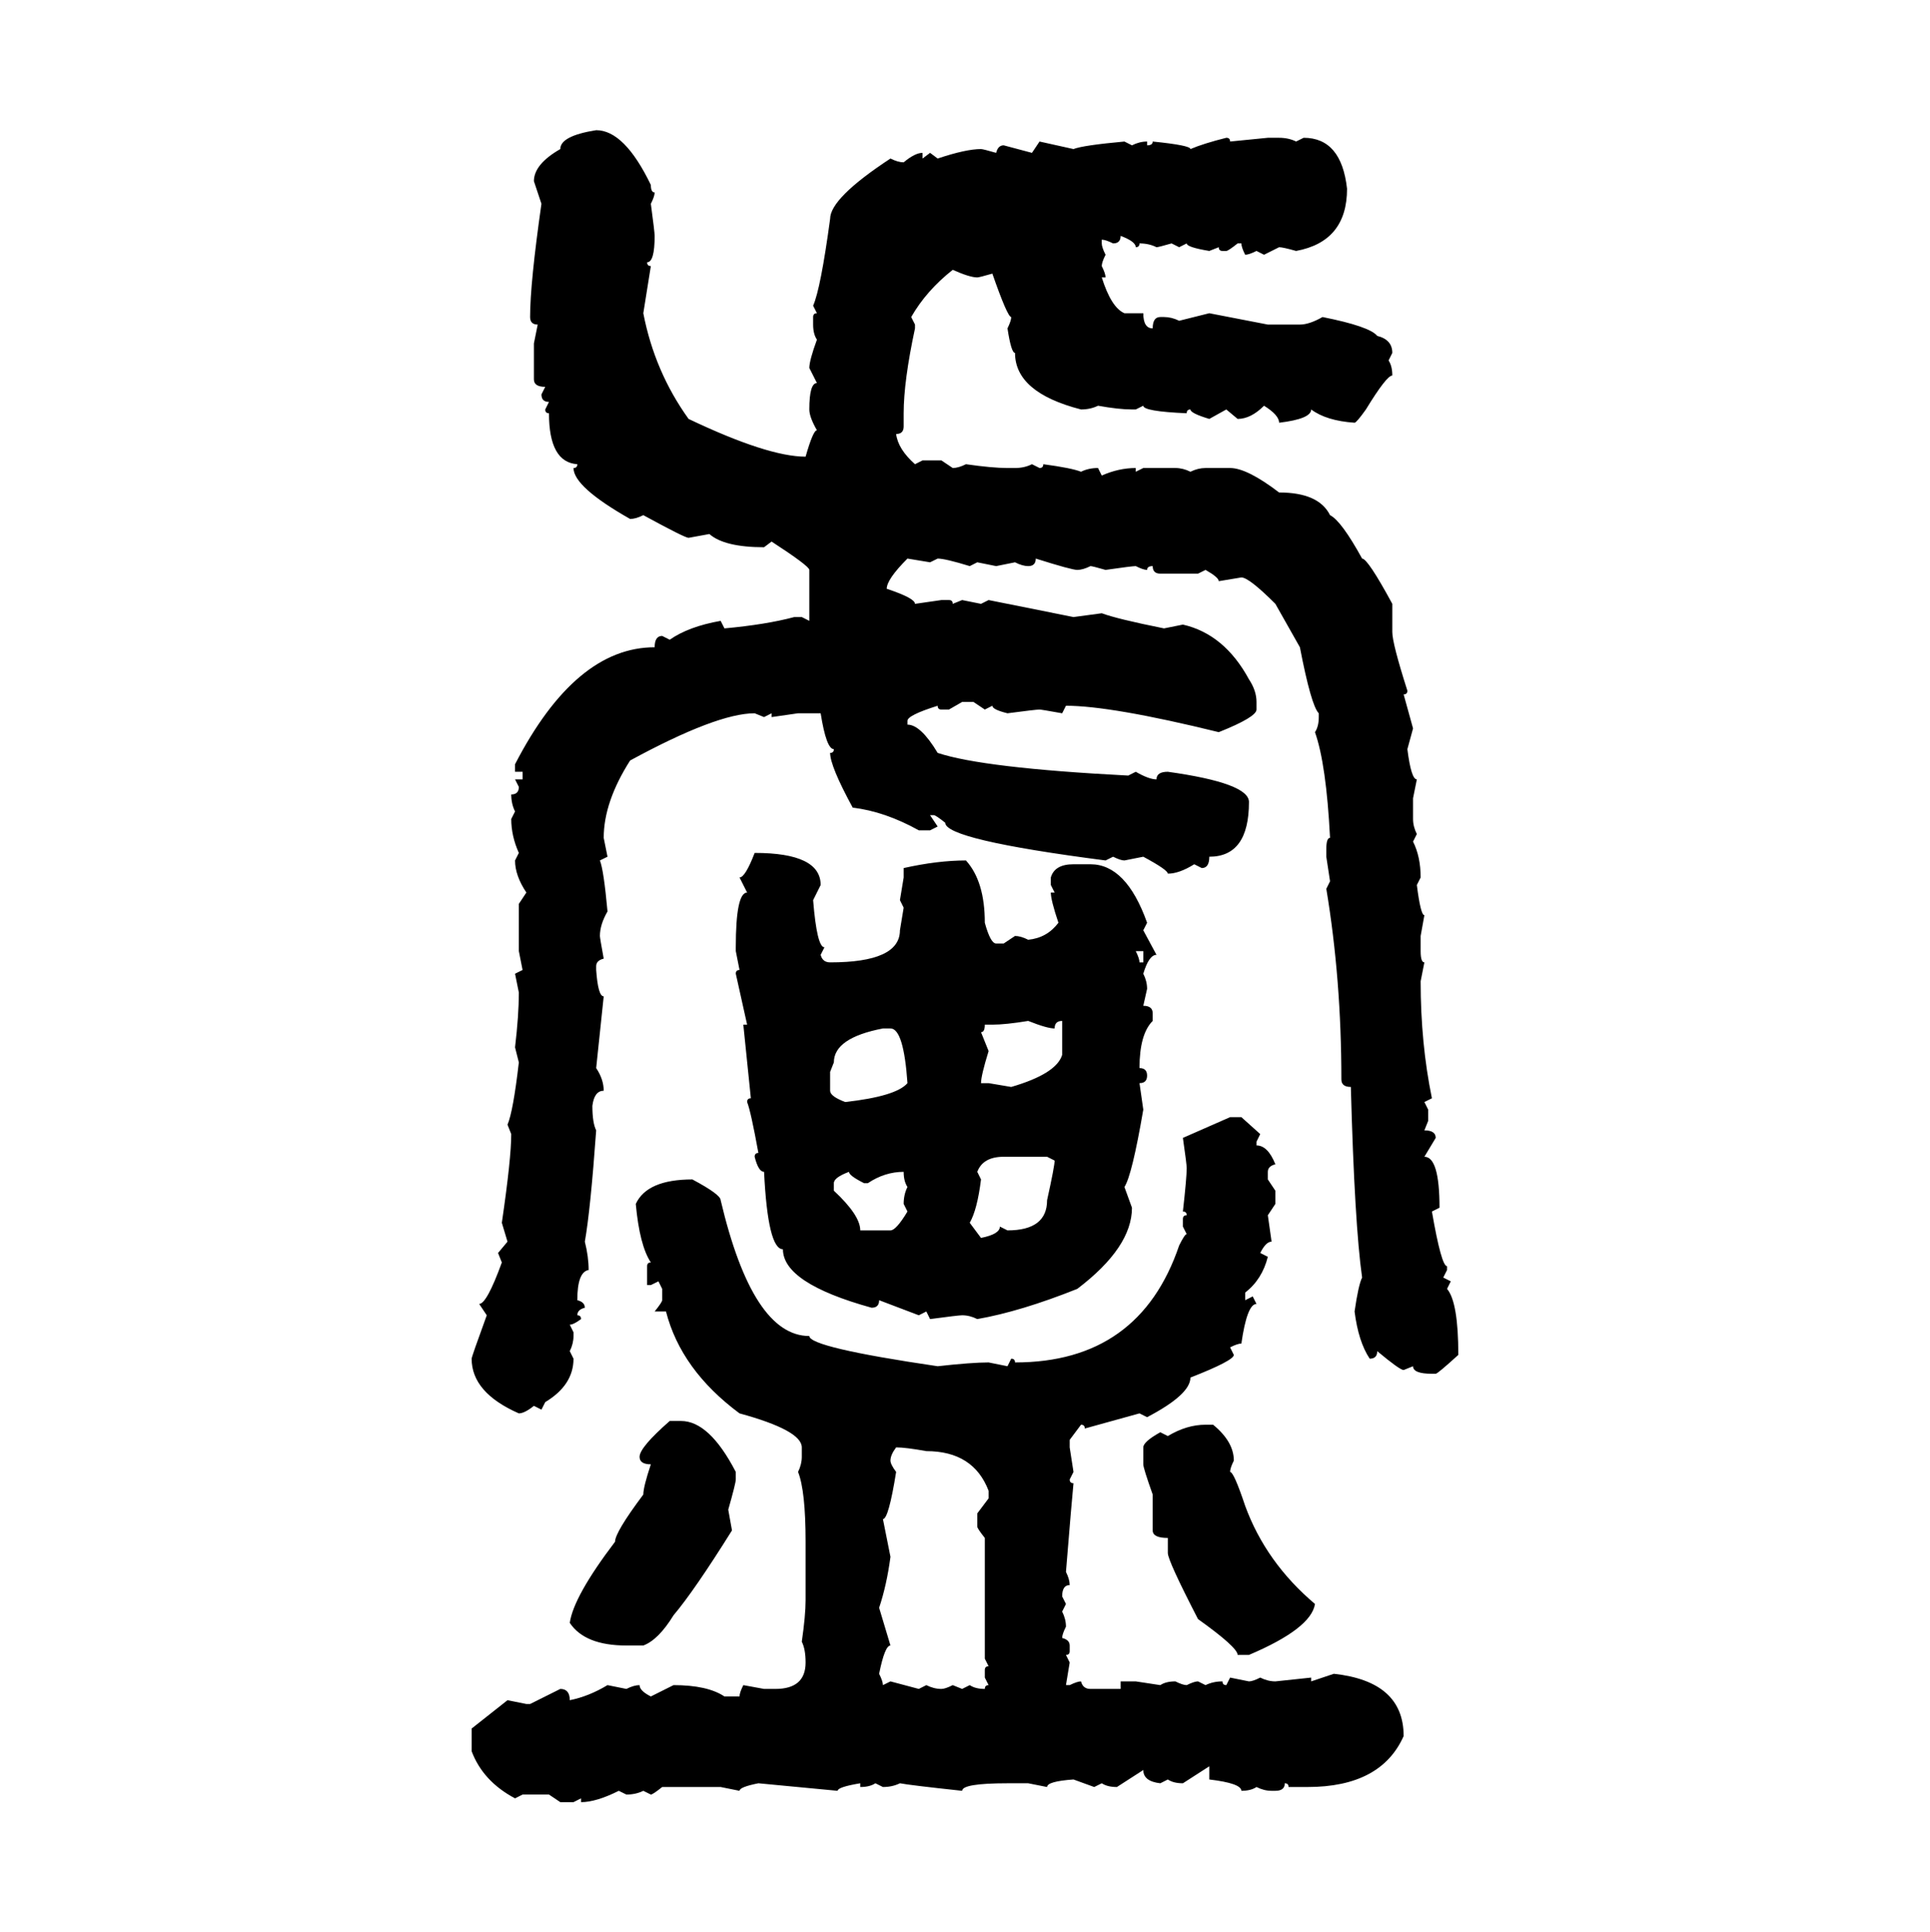 <svg xmlns="http://www.w3.org/2000/svg" xmlns:xlink="http://www.w3.org/1999/xlink" width="299.707" height="300"><path d="M92.58 20.21L92.58 20.21Q96.97 20.21 101.07 28.71L101.07 28.71Q101.07 29.88 101.66 29.88L101.66 29.88Q101.66 30.47 101.07 31.64L101.07 31.64Q101.66 36.04 101.66 36.62L101.66 36.62Q101.66 40.72 100.49 40.72L100.49 40.72Q100.49 41.31 101.07 41.31L101.07 41.31L99.90 48.63Q101.66 57.71 106.93 65.04L106.93 65.04Q119.24 70.90 125.10 70.90L125.10 70.90Q126.27 66.80 126.86 66.80L126.86 66.80Q125.68 64.75 125.68 63.57L125.68 63.57Q125.68 59.47 126.86 59.47L126.86 59.47L125.68 57.13Q125.68 55.96 126.86 52.73L126.86 52.73Q126.27 51.86 126.27 50.39L126.27 50.39L126.27 49.22Q126.27 48.63 126.86 48.63L126.86 48.63L126.27 47.46Q127.44 44.82 128.91 33.98L128.91 33.98Q128.91 30.76 138.28 24.61L138.28 24.61Q139.45 25.20 140.33 25.20L140.33 25.20Q142.09 23.73 143.26 23.73L143.26 23.73L143.26 24.61L144.43 23.73L145.61 24.61Q150 23.14 152.34 23.14L152.34 23.14Q152.64 23.14 154.69 23.73L154.69 23.73Q154.98 22.56 155.86 22.56L155.86 22.56L160.25 23.73L161.43 21.97L166.70 23.14Q168.16 22.56 174.61 21.97L174.61 21.97L175.78 22.56Q176.95 21.97 178.13 21.97L178.13 21.97L178.13 22.56Q179.00 22.56 179.00 21.97L179.00 21.97Q184.86 22.56 184.86 23.14L184.86 23.14Q186.91 22.27 190.43 21.39L190.43 21.39Q191.02 21.39 191.02 21.97L191.02 21.97L196.88 21.39L198.63 21.39Q200.10 21.39 201.27 21.97L201.27 21.97L202.44 21.39Q208.30 21.39 209.18 29.30L209.18 29.30Q209.18 37.50 201.27 38.96L201.27 38.96Q199.22 38.38 198.63 38.38L198.63 38.38L196.29 39.55L195.12 38.96Q193.95 39.55 193.36 39.55L193.36 39.55Q192.77 38.38 192.77 37.79L192.77 37.79L192.19 37.79Q190.72 38.96 190.43 38.96L190.43 38.96L189.84 38.96Q189.26 38.96 189.26 38.38L189.26 38.38L187.79 38.96Q184.28 38.38 184.28 37.79L184.28 37.79L183.11 38.38L181.93 37.79Q179.88 38.38 179.59 38.38L179.59 38.38Q178.42 37.79 176.95 37.79L176.95 37.79Q176.95 38.38 176.37 38.38L176.37 38.38Q176.37 37.50 174.02 36.62L174.02 36.62Q174.02 37.79 172.85 37.79L172.85 37.79Q171.68 37.21 171.09 37.21L171.09 37.21L171.09 37.79Q171.09 38.38 171.68 39.55L171.68 39.55Q171.09 40.72 171.09 41.31L171.09 41.31Q171.68 42.48 171.68 43.07L171.68 43.07L171.09 43.07Q172.56 47.75 174.61 48.63L174.61 48.63L177.54 48.63Q177.54 50.98 179.00 50.98L179.00 50.98Q179.00 49.22 180.18 49.22L180.18 49.22L180.76 49.22Q181.93 49.22 183.11 49.80L183.11 49.80L187.79 48.63L196.88 50.39L201.86 50.39Q203.32 50.39 205.37 49.22L205.37 49.22Q212.70 50.68 213.87 52.15L213.87 52.15Q216.21 52.73 216.21 54.79L216.21 54.79L215.63 55.96Q216.21 56.84 216.21 58.30L216.21 58.30Q215.33 58.30 212.11 63.57L212.11 63.57Q210.64 65.63 210.35 65.63L210.35 65.63Q205.96 65.33 203.61 63.57L203.61 63.57Q203.61 65.04 198.63 65.63L198.63 65.63Q198.63 64.45 196.29 62.99L196.29 62.99Q194.24 65.04 192.19 65.04L192.19 65.04L190.43 63.57L187.79 65.04Q184.86 64.16 184.86 63.57L184.86 63.57Q184.28 63.57 184.28 64.16L184.28 64.16Q177.54 63.87 177.54 62.99L177.54 62.99L176.37 63.57L175.78 63.57Q173.73 63.57 170.51 62.99L170.51 62.99Q169.34 63.57 167.87 63.57L167.87 63.57Q157.62 60.94 157.62 54.79L157.62 54.79Q157.03 54.79 156.45 50.98L156.45 50.98Q157.03 49.80 157.03 49.22L157.03 49.22Q156.45 49.22 154.10 42.48L154.10 42.48Q152.05 43.07 151.76 43.07L151.76 43.07Q150.59 43.07 147.95 41.89L147.95 41.89Q143.85 45.12 141.50 49.22L141.50 49.22L142.09 50.39L142.09 50.98Q140.33 59.18 140.33 64.16L140.33 64.16L140.33 66.21Q140.33 67.38 139.16 67.38L139.16 67.38Q139.45 69.73 142.09 72.07L142.09 72.07L143.26 71.48L146.19 71.48L147.95 72.66Q148.83 72.66 150 72.07L150 72.07Q154.10 72.66 156.45 72.66L156.45 72.66L157.62 72.66Q159.08 72.66 160.25 72.07L160.25 72.07L161.43 72.66Q162.01 72.66 162.01 72.07L162.01 72.07Q166.41 72.66 167.87 73.24L167.87 73.24Q169.04 72.66 170.51 72.66L170.51 72.66L171.09 73.83Q173.73 72.66 176.37 72.66L176.37 72.66L176.37 73.24L177.54 72.66L182.52 72.66Q183.69 72.66 184.86 73.24L184.86 73.24Q186.04 72.66 187.21 72.66L187.21 72.66L191.02 72.66Q193.65 72.66 198.63 76.46L198.63 76.46Q204.79 76.46 206.54 79.98L206.54 79.98Q208.30 80.86 211.52 86.72L211.52 86.72Q212.40 86.72 216.21 93.75L216.21 93.75L216.21 98.14Q216.21 99.90 218.55 107.23L218.55 107.23Q218.55 107.81 217.97 107.81L217.97 107.81L219.43 113.09L218.55 116.31Q219.14 121.00 220.02 121.00L220.02 121.00L219.43 123.93L219.43 127.15Q219.43 128.32 220.02 129.49L220.02 129.49L219.43 130.66Q220.61 133.01 220.61 136.23L220.61 136.23L220.02 137.40Q220.61 142.09 221.19 142.09L221.19 142.09L220.61 145.31L220.61 147.66Q220.61 149.41 221.19 149.41L221.19 149.41L220.61 152.34Q220.61 162.01 222.36 170.51L222.36 170.51L221.19 171.09L221.78 172.27L221.78 174.02L221.19 175.49Q222.95 175.49 222.95 176.66L222.95 176.66L221.19 179.59Q223.54 179.59 223.54 187.50L223.54 187.50L222.36 188.09Q223.83 196.58 224.71 196.58L224.71 196.58L224.71 197.17L224.12 198.34L225.29 198.93L224.71 200.10Q226.46 202.15 226.46 210.35L226.46 210.35Q223.24 213.28 222.95 213.28L222.95 213.28L222.36 213.28Q219.43 213.28 219.43 212.11L219.43 212.11L217.97 212.70Q217.38 212.70 213.87 209.77L213.87 209.77Q213.87 210.94 212.70 210.94L212.70 210.94Q210.94 208.30 210.35 203.61L210.35 203.61Q210.94 199.51 211.52 198.34L211.52 198.34Q210.35 190.14 209.77 168.75L209.77 168.75Q208.30 168.75 208.30 167.58L208.30 167.58Q208.30 152.05 205.96 137.99L205.96 137.99L206.54 136.82L205.96 133.01L205.96 131.84Q205.96 130.08 206.54 130.08L206.54 130.08Q205.96 118.65 204.20 113.67L204.20 113.67Q204.79 112.79 204.79 111.33L204.79 111.33L204.79 110.74Q203.61 109.57 201.86 100.49L201.86 100.49L198.05 93.75Q193.95 89.65 192.77 89.65L192.77 89.65L189.26 90.23Q189.26 89.65 187.21 88.48L187.21 88.48L186.04 89.06L180.18 89.06Q179.00 89.06 179.00 87.89L179.00 87.89Q178.13 87.89 178.13 88.48L178.13 88.48Q177.54 88.48 176.37 87.89L176.37 87.89Q175.78 87.89 171.68 88.48L171.68 88.48Q169.63 87.89 169.34 87.89L169.34 87.89Q168.16 88.48 167.29 88.48L167.29 88.48Q166.41 88.48 160.84 86.72L160.84 86.72Q160.84 87.89 159.67 87.89L159.67 87.89Q158.79 87.89 157.62 87.30L157.62 87.30L154.69 87.89L151.76 87.30L150.59 87.89Q146.78 86.72 145.61 86.72L145.61 86.72L144.43 87.30L140.92 86.72Q137.70 89.94 137.70 91.41L137.70 91.41Q142.09 92.87 142.09 93.75L142.09 93.75L146.19 93.16L147.36 93.16Q147.95 93.16 147.95 93.75L147.95 93.75L149.41 93.16L152.34 93.75L153.52 93.16L166.70 95.80L171.09 95.21Q173.44 96.09 180.76 97.56L180.76 97.56L183.69 96.97Q190.14 98.44 193.95 105.47L193.95 105.47Q195.12 107.23 195.12 108.98L195.12 108.98L195.12 110.16Q195.12 111.33 189.26 113.67L189.26 113.67Q172.56 109.57 165.53 109.57L165.53 109.57L164.94 110.74Q161.72 110.16 161.43 110.16L161.43 110.16Q160.84 110.16 156.45 110.74L156.45 110.74Q154.10 110.16 154.10 109.57L154.10 109.57L152.93 110.16L151.17 108.98L149.41 108.98L147.36 110.16L146.19 110.16Q145.61 110.16 145.61 109.57L145.61 109.57Q140.92 111.04 140.92 111.91L140.92 111.91L140.92 112.50Q142.97 112.50 145.61 116.89L145.61 116.89Q152.64 119.24 175.20 120.41L175.20 120.41L176.37 119.82Q178.42 121.00 179.59 121.00L179.59 121.00Q179.59 119.82 181.35 119.82L181.35 119.82Q193.95 121.58 193.95 124.51L193.95 124.51Q193.95 133.01 187.79 133.01L187.79 133.01Q187.79 134.77 186.62 134.77L186.62 134.77L185.45 134.18Q183.11 135.64 181.35 135.64L181.35 135.64Q181.35 135.06 177.54 133.01L177.54 133.01L174.61 133.59Q174.02 133.59 172.85 133.01L172.85 133.01L171.68 133.59Q146.78 130.37 146.78 127.73L146.78 127.73Q145.31 126.56 145.02 126.56L145.02 126.56L144.43 126.56L145.61 128.32L144.43 128.91L142.68 128.91Q137.40 125.98 132.42 125.39L132.42 125.39Q128.91 118.95 128.91 116.89L128.91 116.89Q129.49 116.89 129.49 116.31L129.49 116.31Q128.32 116.31 127.44 110.74L127.44 110.74L123.93 110.74L119.82 111.33L119.82 110.74L118.65 111.33L117.19 110.74Q111.33 110.74 97.85 118.07L97.85 118.07Q93.75 124.51 93.75 130.08L93.75 130.08L94.34 133.01L93.16 133.59Q93.75 135.06 94.34 141.50L94.34 141.50Q93.16 143.55 93.16 145.31L93.16 145.31Q93.16 145.61 93.75 148.83L93.75 148.83Q92.58 149.12 92.58 150L92.58 150L92.58 150.59Q92.87 154.69 93.75 154.69L93.75 154.69L92.58 165.82Q93.75 167.58 93.75 169.34L93.75 169.34Q92.29 169.34 91.99 171.68L91.99 171.68Q91.99 174.32 92.58 175.49L92.58 175.49Q91.70 187.79 90.82 192.77L90.82 192.77Q91.41 195.12 91.41 197.17L91.41 197.17Q89.65 197.46 89.65 201.86L89.65 201.86Q90.82 202.15 90.82 203.03L90.82 203.03Q89.65 203.32 89.65 204.20L89.65 204.20Q90.23 204.20 90.23 204.79L90.23 204.79Q89.06 205.66 88.48 205.66L88.48 205.66L89.06 206.84L89.06 207.42Q89.06 208.59 88.48 209.77L88.48 209.77L89.06 210.94Q89.06 215.04 84.67 217.68L84.67 217.68L84.08 218.85L82.91 218.26Q81.45 219.43 80.57 219.43L80.57 219.43Q73.24 216.21 73.24 210.94L73.24 210.94Q73.24 210.64 75.59 204.20L75.59 204.20L74.41 202.44Q75.59 202.44 77.93 196.00L77.93 196.00L77.34 194.53L78.81 192.77L77.93 189.84Q79.39 179.88 79.39 176.07L79.39 176.07L78.81 174.61Q79.69 172.56 80.57 164.94L80.57 164.94L79.98 162.60Q80.57 157.62 80.57 154.10L80.57 154.10L79.98 151.17L81.15 150.59L80.57 147.66L80.57 140.33L81.74 138.57Q79.98 135.94 79.98 133.59L79.98 133.59L80.57 132.42Q79.39 129.79 79.39 127.15L79.39 127.15L79.98 125.98Q79.39 124.80 79.39 123.34L79.39 123.34Q80.57 123.34 80.57 122.17L80.57 122.17L79.98 121.00L81.15 121.00L81.15 119.82L79.98 119.82L79.98 118.65Q89.36 100.49 101.66 100.49L101.66 100.49Q101.66 98.73 102.83 98.73L102.83 98.73L104.00 99.32Q106.93 97.27 111.91 96.39L111.91 96.39L112.50 97.56Q118.95 96.97 123.34 95.80L123.34 95.80L124.51 95.80L125.68 96.39L125.68 88.48Q125.68 87.89 119.82 84.08L119.82 84.08L118.65 84.96Q112.50 84.96 110.16 82.91L110.16 82.91L106.93 83.50Q106.35 83.50 99.90 79.98L99.90 79.98Q98.73 80.57 97.85 80.57L97.85 80.57Q89.06 75.59 89.06 72.66L89.06 72.66Q89.65 72.66 89.65 72.07L89.65 72.07Q85.25 71.78 85.25 64.16L85.25 64.16Q84.67 64.16 84.67 63.57L84.67 63.57L85.25 62.40Q84.08 62.40 84.08 61.23L84.08 61.23L84.67 60.06Q82.91 60.06 82.91 58.89L82.91 58.89L82.91 53.32L83.50 50.39Q82.32 50.39 82.32 49.22L82.32 49.22Q82.32 43.95 84.08 31.64L84.08 31.64L82.91 28.13Q82.91 25.49 87.01 23.14L87.01 23.14Q87.01 21.09 92.58 20.21ZM117.19 132.42L117.19 132.42Q127.44 132.42 127.44 137.40L127.44 137.40L126.27 139.75Q126.86 147.07 128.03 147.07L128.03 147.07L127.44 148.24Q127.73 149.41 128.91 149.41L128.91 149.41Q139.75 149.41 139.75 144.43L139.75 144.43L140.33 140.92L139.75 139.75L140.33 136.23L140.33 134.77Q145.61 133.59 150 133.59L150 133.59Q152.93 136.82 152.93 143.26L152.93 143.26Q153.81 146.48 154.69 146.48L154.69 146.48L155.86 146.48L157.62 145.31Q158.50 145.31 159.67 145.90L159.67 145.90Q162.60 145.61 164.36 143.26L164.36 143.26Q163.18 139.75 163.18 138.57L163.18 138.57L163.77 138.57L163.18 137.40L163.18 136.23Q163.77 134.18 166.70 134.18L166.70 134.18L169.34 134.18Q174.90 134.18 178.13 143.26L178.13 143.26L177.54 144.43L179.59 148.24Q178.42 148.24 177.54 151.17L177.54 151.17Q178.13 152.34 178.13 153.52L178.13 153.52L177.54 156.15Q179.00 156.15 179.00 157.32L179.00 157.32L179.00 158.50Q176.95 160.55 176.95 165.82L176.95 165.82Q178.13 165.82 178.13 166.99L178.13 166.99Q178.13 168.16 176.95 168.16L176.95 168.16L177.54 172.27Q175.78 182.52 174.61 184.28L174.61 184.28L175.78 187.50Q175.78 193.65 167.29 200.10L167.29 200.10Q158.50 203.61 151.76 204.79L151.76 204.79Q150.59 204.20 149.41 204.20L149.41 204.20Q148.83 204.20 144.43 204.79L144.43 204.79L143.85 203.61L142.68 204.20L136.52 201.86Q136.52 203.03 135.35 203.03L135.35 203.03Q121.58 199.22 121.58 193.95L121.58 193.95Q119.24 193.95 118.65 181.93L118.65 181.93Q117.77 181.93 117.19 179.59L117.19 179.59Q117.19 179.00 117.77 179.00L117.77 179.00Q116.60 172.56 116.02 171.09L116.02 171.09Q116.02 170.51 116.60 170.51L116.60 170.51L115.43 159.08L116.02 159.08L114.26 151.17Q114.26 150.59 114.84 150.59L114.84 150.59L114.26 147.66L114.26 147.07Q114.26 138.57 116.02 138.57L116.02 138.57L114.84 136.23Q115.72 136.23 117.19 132.42ZM177.54 147.66L176.37 147.66Q176.95 148.83 176.95 149.41L176.95 149.41L177.54 149.41L177.54 147.66ZM154.10 159.08L154.10 159.08L152.93 159.08Q152.93 160.25 152.34 160.25L152.34 160.25L153.52 163.18Q152.34 166.99 152.34 168.16L152.34 168.16L153.52 168.16L157.03 168.75Q164.06 166.70 164.94 163.77L164.94 163.77L164.94 158.50Q163.77 158.50 163.77 159.67L163.77 159.67Q162.60 159.67 159.67 158.50L159.67 158.50Q156.15 159.08 154.10 159.08ZM129.49 164.94L128.91 166.41L128.91 169.34Q128.91 170.21 131.25 171.09L131.25 171.09Q139.16 170.21 140.92 168.16L140.92 168.16Q140.33 159.67 138.28 159.67L138.28 159.67L137.11 159.67Q129.49 161.13 129.49 164.94L129.49 164.94ZM183.69 176.66L191.02 173.44L192.77 173.44L195.70 176.07L195.12 177.25L195.12 177.83Q196.88 177.83 198.05 180.76L198.05 180.76Q196.88 181.05 196.88 181.93L196.88 181.93L196.88 183.11L198.05 184.86L198.05 186.91L196.88 188.67L197.46 192.77Q196.58 192.77 195.70 194.53L195.70 194.53L196.88 195.12Q196.00 198.63 193.36 200.68L193.36 200.68L193.36 201.86L194.53 201.27L195.12 202.44Q193.65 202.44 192.77 208.59L192.77 208.59Q192.19 208.59 191.02 209.18L191.02 209.18L191.60 210.35Q191.60 211.23 184.86 213.87L184.86 213.87Q184.86 216.50 178.13 220.02L178.13 220.02L176.95 219.43L168.46 221.78Q168.46 221.19 167.87 221.19L167.87 221.19L166.11 223.54L166.11 224.71L166.70 228.52L166.11 229.69Q166.11 230.27 166.70 230.27L166.70 230.27Q166.41 233.20 165.53 244.04L165.53 244.04Q166.11 245.21 166.11 246.09L166.11 246.09Q164.94 246.09 164.94 247.85L164.94 247.85L165.53 249.02L164.94 250.20Q165.53 251.37 165.53 252.54L165.53 252.54Q164.94 253.71 164.94 254.30L164.94 254.30Q166.11 254.59 166.11 255.47L166.11 255.47L166.11 256.35Q166.11 256.93 165.53 256.93L165.53 256.93L166.11 258.11L165.53 261.62L166.11 261.62Q167.29 261.04 167.87 261.04L167.87 261.04Q168.16 262.21 169.34 262.21L169.34 262.21L174.02 262.21L174.02 261.04L176.37 261.04L180.18 261.62Q181.05 261.04 182.52 261.04L182.52 261.04Q183.69 261.62 184.28 261.62L184.28 261.62Q185.45 261.04 186.04 261.04L186.04 261.04L187.21 261.62Q188.38 261.04 189.84 261.04L189.84 261.04Q189.84 261.62 190.43 261.62L190.43 261.62L191.02 260.45L193.95 261.04Q194.53 261.04 195.70 260.45L195.70 260.45Q196.88 261.04 198.05 261.04L198.05 261.04L203.61 260.45L203.61 261.04L207.13 259.86Q217.97 261.04 217.97 269.53L217.97 269.53Q214.45 277.44 203.03 277.44L203.03 277.44L200.10 277.44Q200.10 276.86 199.51 276.86L199.51 276.86Q199.51 278.03 198.05 278.03L198.05 278.03L197.46 278.03Q196.29 278.03 195.12 277.44L195.12 277.44Q194.24 278.03 192.77 278.03L192.77 278.03Q192.77 276.86 187.79 276.27L187.79 276.27L187.79 274.22L183.69 276.86Q182.23 276.86 181.35 276.27L181.35 276.27L180.18 276.86Q177.54 276.56 177.54 274.80L177.54 274.80L173.44 277.44Q171.97 277.44 171.09 276.86L171.09 276.86L169.92 277.44L166.70 276.27Q162.60 276.56 162.60 277.44L162.60 277.44L159.67 276.86L156.45 276.86Q149.41 276.86 149.41 278.03L149.41 278.03Q141.21 277.15 139.75 276.86L139.75 276.86Q138.57 277.44 137.11 277.44L137.11 277.44L135.94 276.86Q135.06 277.44 133.59 277.44L133.59 277.44L133.59 276.86Q130.08 277.44 130.08 278.03L130.08 278.03L117.77 276.86Q114.84 277.44 114.84 278.03L114.84 278.03L111.91 277.44L102.83 277.44Q101.37 278.61 101.07 278.61L101.07 278.61L99.90 278.03Q98.73 278.61 97.27 278.61L97.27 278.61L96.09 278.03Q92.58 279.79 90.23 279.79L90.23 279.79L90.23 279.20L89.06 279.79L87.01 279.79L85.25 278.61L81.15 278.61L79.98 279.20Q75 276.56 73.24 271.88L73.24 271.88L73.24 268.36L78.81 263.96L81.74 264.55L82.32 264.55L87.01 262.21Q88.48 262.21 88.48 263.96L88.48 263.96Q91.41 263.38 94.34 261.62L94.34 261.62L97.27 262.21Q98.44 261.62 99.32 261.62L99.32 261.62Q99.32 262.50 101.07 263.38L101.07 263.38L104.59 261.62Q109.86 261.62 112.50 263.38L112.50 263.38L114.84 263.38Q114.84 262.79 115.43 261.62L115.43 261.62L118.65 262.21L120.41 262.21Q125.10 262.21 125.10 258.11L125.10 258.11Q125.10 256.05 124.51 254.88L124.51 254.88Q125.10 250.78 125.10 248.44L125.10 248.44L125.10 239.36Q125.10 231.45 123.93 228.52L123.93 228.52Q124.51 227.34 124.51 226.17L124.51 226.17L124.51 224.71Q124.51 222.07 114.84 219.43L114.84 219.43Q105.76 212.70 103.42 203.61L103.42 203.61L101.66 203.61Q102.83 202.15 102.83 201.86L102.83 201.86L102.83 200.10L102.25 198.93L101.07 199.51L100.49 199.51L100.49 196.58Q100.49 196.00 101.07 196.00L101.07 196.00Q99.32 193.36 98.73 186.91L98.73 186.91Q100.49 183.11 107.52 183.11L107.52 183.11Q111.91 185.45 111.91 186.33L111.91 186.33Q116.89 207.42 125.68 207.42L125.68 207.42Q125.68 209.18 145.61 212.11L145.61 212.11Q150.88 211.52 153.52 211.52L153.52 211.52L156.45 212.11L157.03 210.94Q157.62 210.94 157.62 211.52L157.62 211.52Q176.95 211.52 183.11 193.36L183.11 193.36Q183.98 191.60 184.28 191.60L184.28 191.60L183.69 190.43L183.69 189.26Q183.69 188.67 184.28 188.67L184.28 188.67Q184.28 188.09 183.69 188.09L183.69 188.09Q184.28 182.81 184.28 181.35L184.28 181.35Q184.28 180.76 183.69 176.66L183.69 176.66ZM151.76 181.93L151.76 181.93L152.34 183.11Q151.76 187.79 150.59 189.84L150.59 189.84L152.34 192.19Q155.27 191.60 155.27 190.43L155.27 190.43L156.45 191.02Q162.60 191.02 162.60 186.33L162.60 186.33Q163.77 181.05 163.77 180.18L163.77 180.18L162.60 179.59L155.86 179.59Q152.64 179.59 151.76 181.93ZM129.49 183.69L129.49 183.69L129.49 184.86Q133.59 188.67 133.59 191.02L133.59 191.02L138.28 191.02Q139.16 191.02 140.92 188.09L140.92 188.09L140.33 186.91Q140.33 185.45 140.92 184.28L140.92 184.28Q140.33 183.40 140.33 181.93L140.33 181.93Q137.40 181.93 134.77 183.69L134.77 183.69L134.18 183.69Q131.84 182.52 131.84 181.93L131.84 181.93Q129.49 182.81 129.49 183.69ZM104.00 220.61L104.00 220.61L105.76 220.61Q110.16 220.61 114.26 228.52L114.26 228.52L114.26 229.69Q114.26 230.27 113.09 234.38L113.09 234.38L113.67 237.60Q107.81 246.97 104.59 250.78L104.59 250.78Q102.25 254.59 99.90 255.47L99.90 255.47L97.27 255.47Q90.82 255.47 88.48 251.95L88.48 251.95Q89.06 247.85 95.51 239.36L95.51 239.36Q95.51 237.89 99.90 232.03L99.90 232.03Q99.90 230.86 101.07 227.34L101.07 227.34Q99.32 227.34 99.32 226.17L99.32 226.17Q99.32 224.71 104.00 220.61ZM187.21 221.19L187.21 221.19L188.38 221.19Q191.60 223.83 191.60 226.76L191.60 226.76Q191.02 227.93 191.02 228.52L191.02 228.52Q191.60 228.52 193.36 233.79L193.36 233.79Q196.58 242.58 204.20 249.02L204.20 249.02Q203.61 252.83 193.95 256.93L193.95 256.93L192.19 256.93Q192.19 255.76 186.04 251.37L186.04 251.37Q181.35 242.29 181.35 241.11L181.35 241.11L181.35 238.77Q179.00 238.77 179.00 237.60L179.00 237.60L179.00 232.03Q177.54 227.93 177.54 227.34L177.54 227.34L177.54 224.71Q177.54 223.83 180.18 222.36L180.18 222.36L181.35 222.95Q184.28 221.19 187.21 221.19ZM139.16 224.71L139.16 224.71Q138.28 225.88 138.28 226.76L138.28 226.76Q138.28 227.34 139.16 228.52L139.16 228.52Q137.99 235.84 137.11 235.84L137.11 235.84L138.28 241.70Q137.70 246.09 136.52 249.61L136.52 249.61L138.28 255.47Q137.40 255.47 136.52 259.86L136.52 259.86Q137.11 261.04 137.11 261.62L137.11 261.62L138.28 261.04L142.68 262.21L143.85 261.62Q145.02 262.21 146.19 262.21L146.19 262.21Q146.78 262.21 147.95 261.62L147.95 261.62L149.41 262.21L150.59 261.62Q151.46 262.21 152.93 262.21L152.93 262.21Q152.93 261.62 153.52 261.62L153.52 261.62L152.93 260.45L152.93 259.28Q152.93 258.69 153.52 258.69L153.52 258.69L152.93 257.52L152.93 238.77Q151.76 237.30 151.76 237.01L151.76 237.01L151.76 234.96L153.52 232.62L153.52 231.45Q151.17 225.29 143.85 225.29L143.85 225.29Q140.63 224.71 139.16 224.71Z"/></svg>
